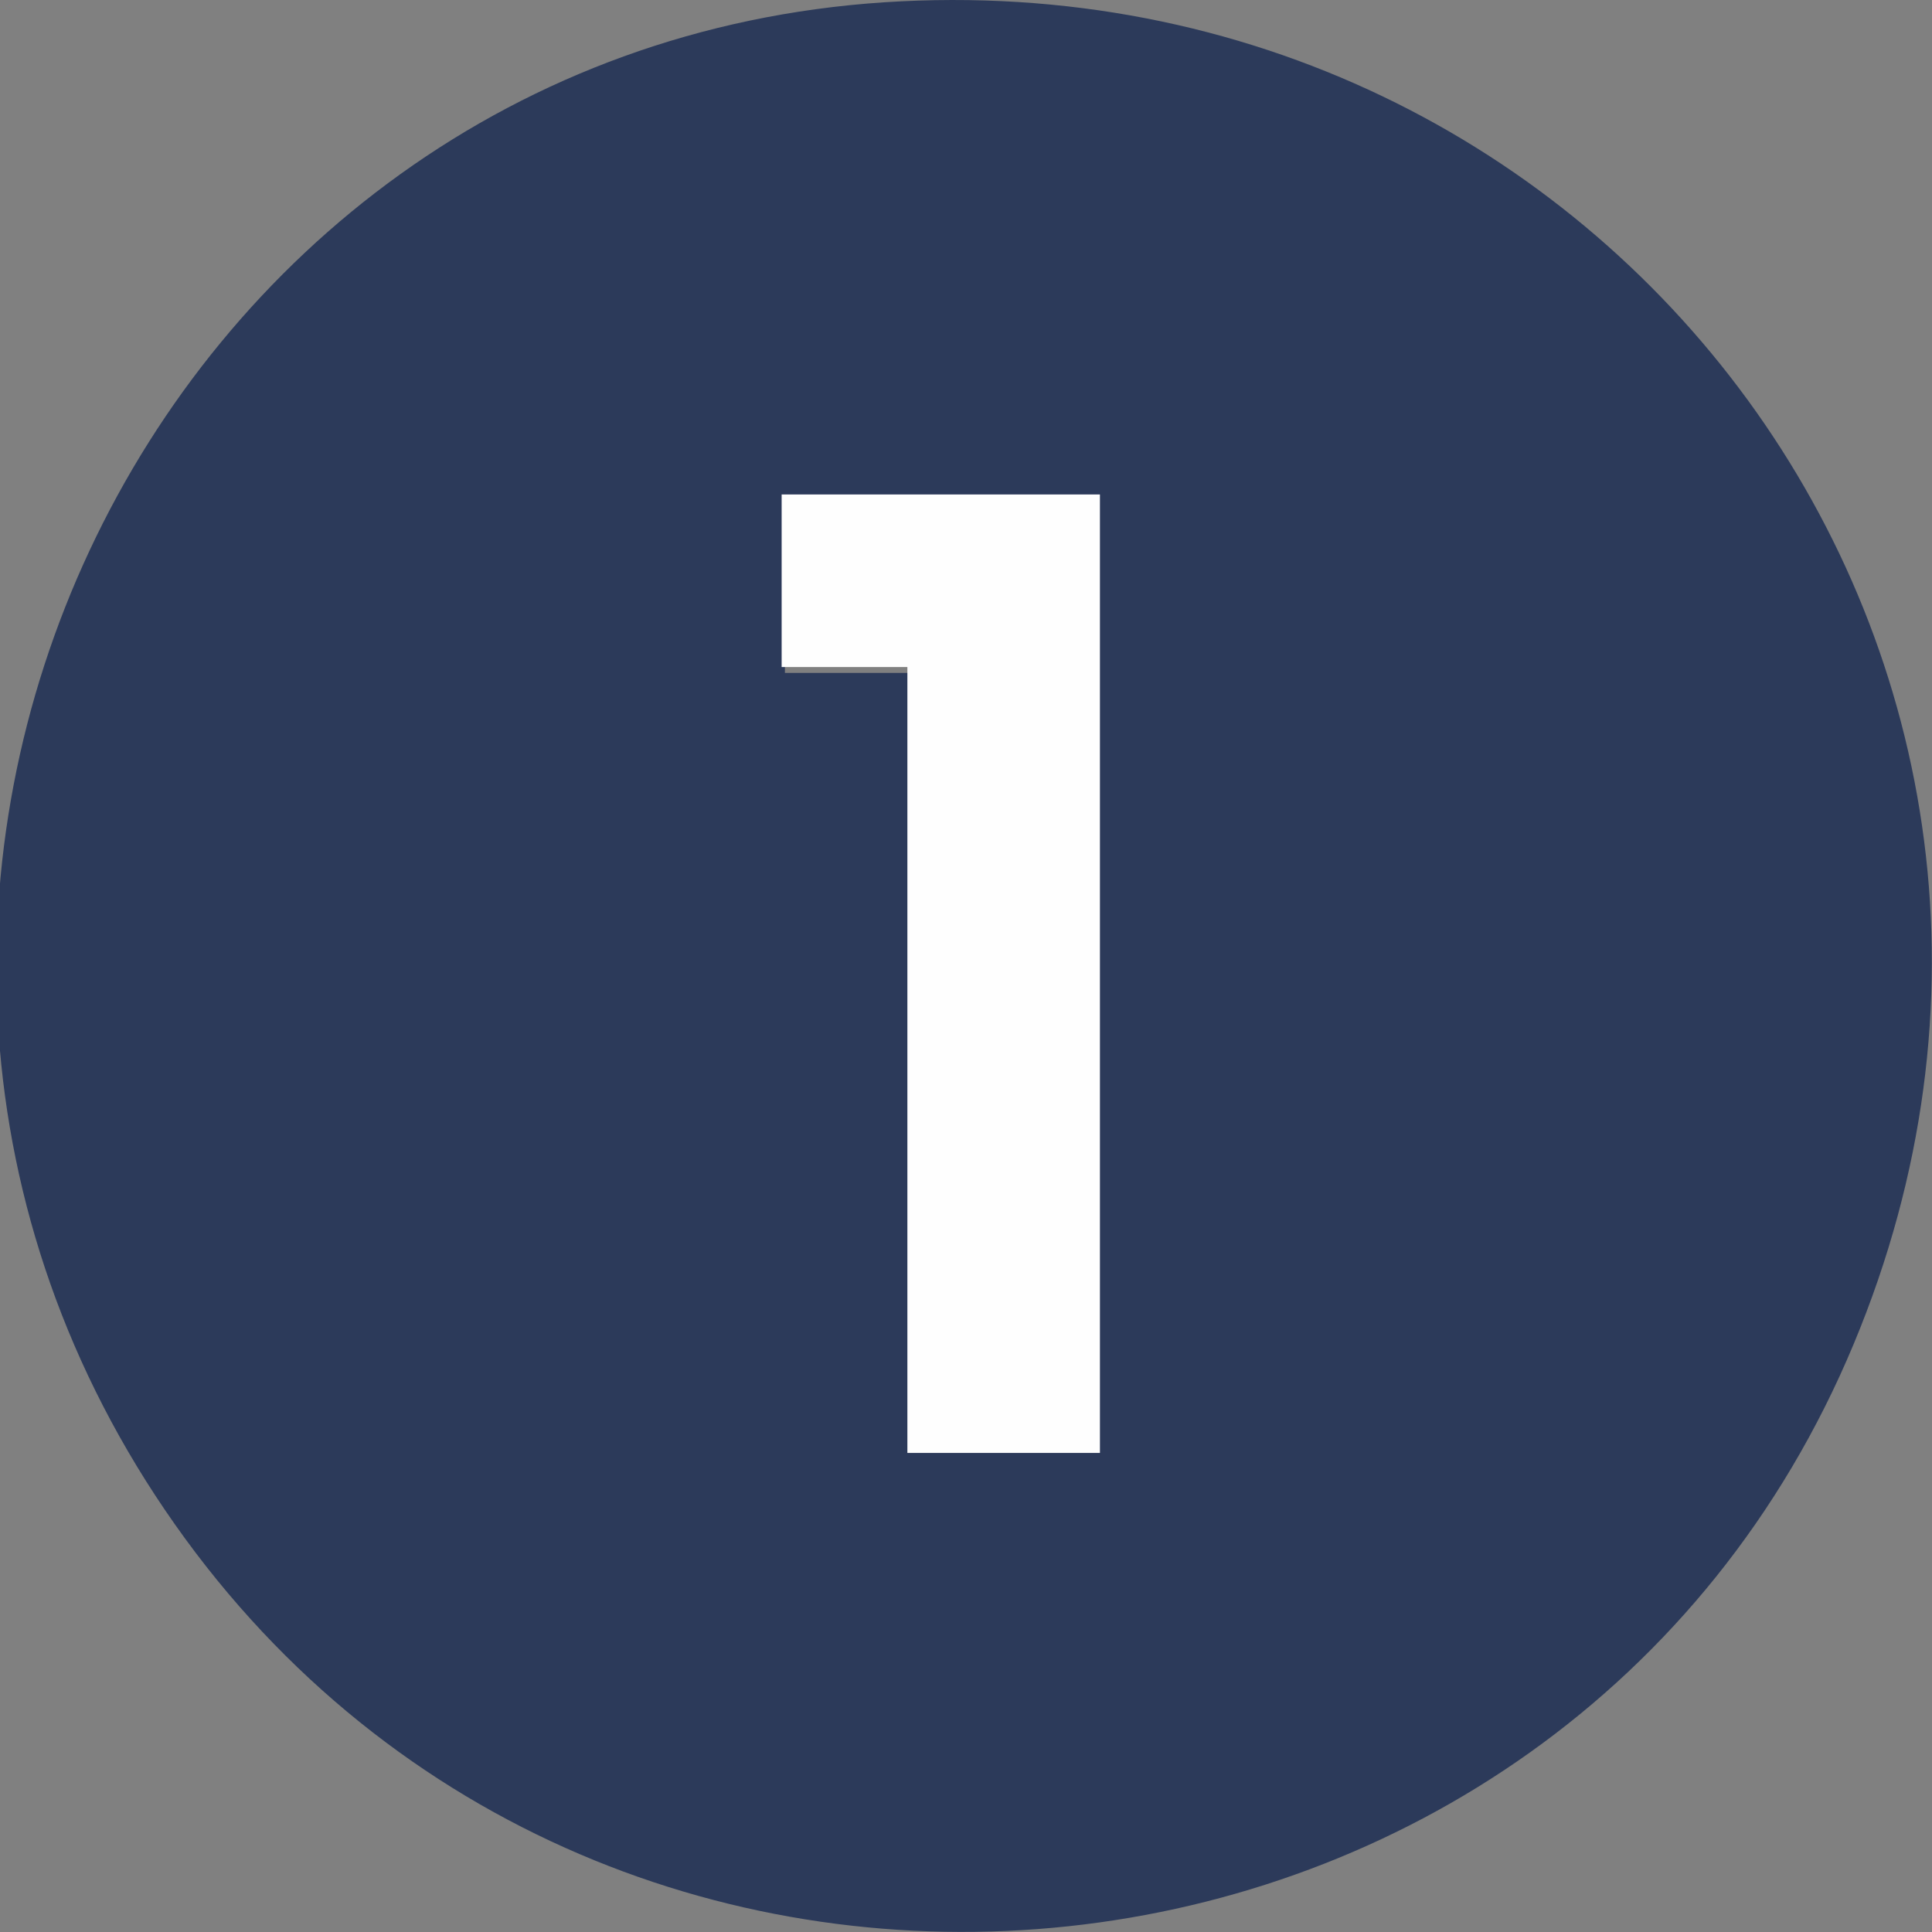 <?xml version="1.0" encoding="UTF-8"?>
<svg id="Layer_1" data-name="Layer 1" xmlns="http://www.w3.org/2000/svg" viewBox="0 0 59 59">
  <rect x="0" y="0" width="59" height="59" fill="#808080" stroke="none"/>
  <defs>
    <style>
      .cls-1 {
        fill: #2c3a5a;
      }

      .cls-2 {
        fill: #fefefe;
      }
    </style>
  </defs>
  <path class="cls-1" d="M27,.07c22.2-1.46,38.27,20.21,29.61,40.97-8.86,21.25-38.01,24.34-51.27,5.51S4.44,1.56,27,.07ZM33.5,15.36h-9.53v5.19h3.77v23.57h5.77V15.36Z"/>
  <polygon class="cls-2" points="33.59 15.1 33.59 44.37 27.71 44.37 27.71 20.37 23.87 20.37 23.87 15.1 33.59 15.1"/>
</svg>